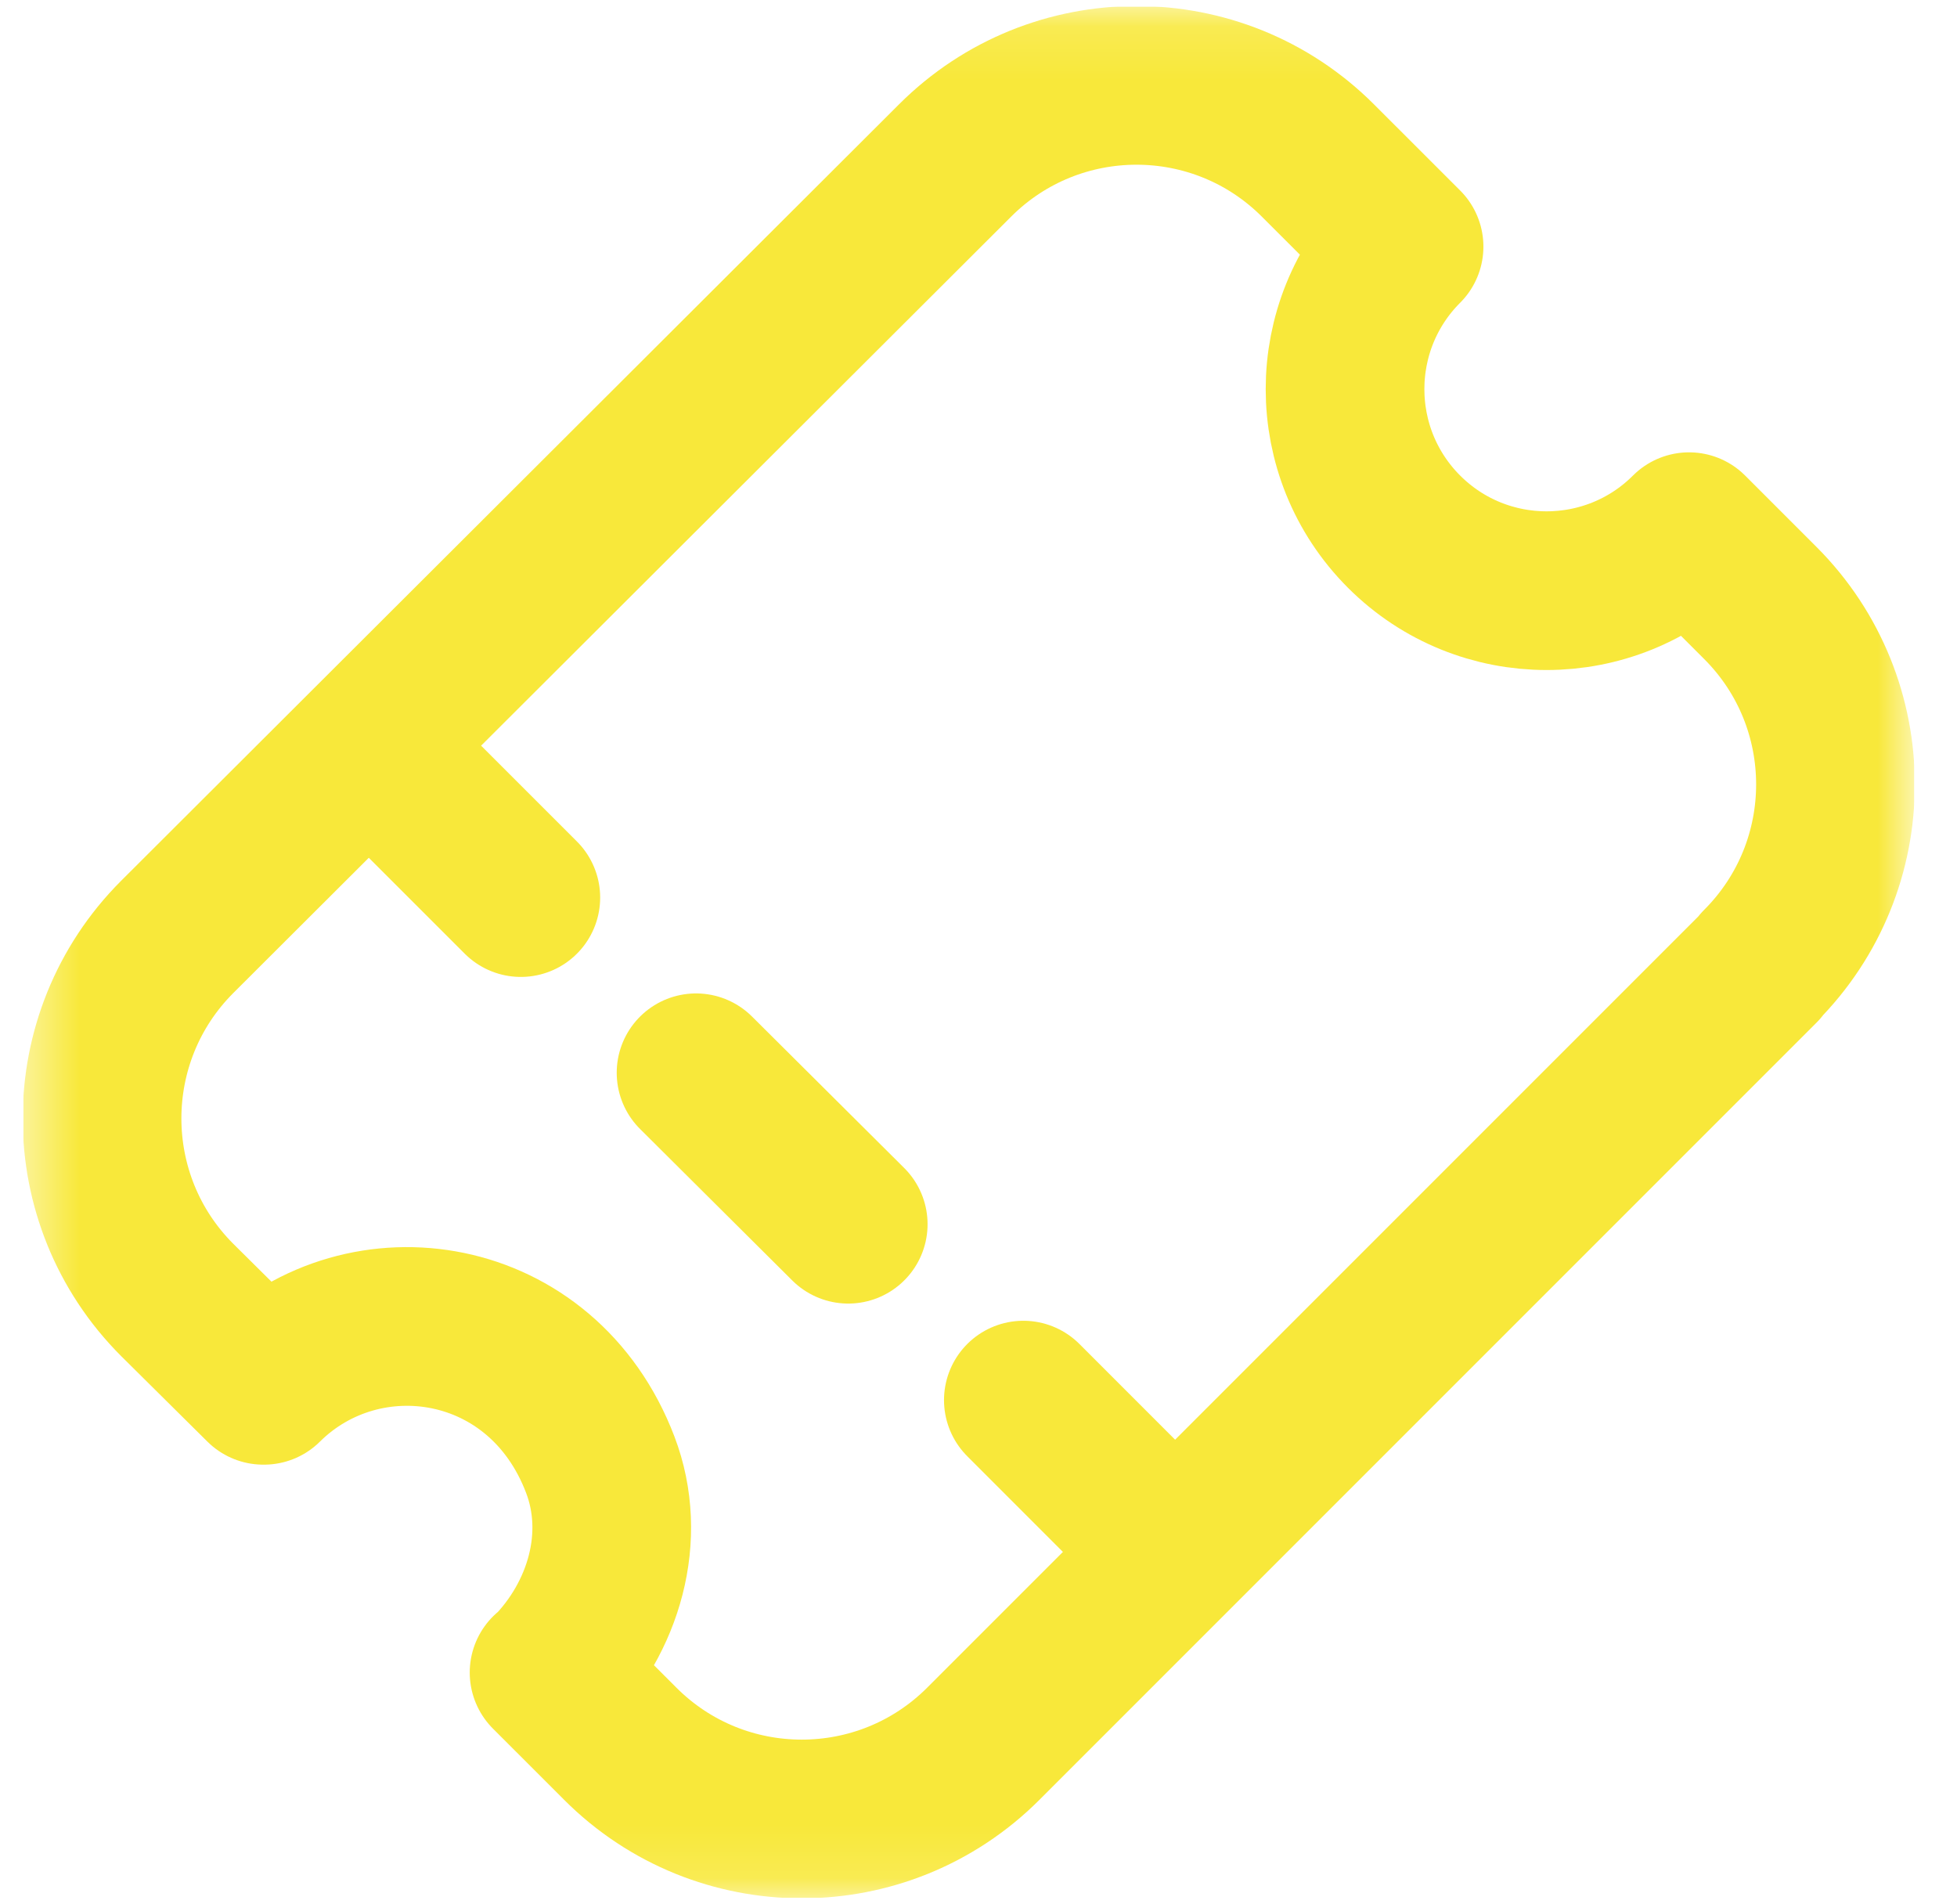 <?xml version="1.0" encoding="UTF-8"?>
<svg xmlns="http://www.w3.org/2000/svg" width="37" height="36" viewBox="0 0 37 36" fill="none">
  <g id="ticket / icon" clip-path="url(#clip0_1382_5988)">
    <g id="Clip path group">
      <mask id="mask0_1382_5988" style="mask-type:luminance" maskUnits="userSpaceOnUse" x="0" y="0" width="37" height="36">
        <g id="clip0_178_1146">
          <path id="Vector" d="M36.193 0.124H0.441V35.876H36.193V0.124Z" fill="white"></path>
        </g>
      </mask>
      <g mask="url(#mask0_1382_5988)">
        <g id="Group">
          <path id="Vector_2" d="M33.281 18.274L18.59 32.965C16.695 34.86 13.622 34.86 11.728 32.965L10.381 31.618H10.395C11.419 30.58 11.868 29.05 11.349 27.689C10.254 24.813 6.887 24.308 4.992 26.188H4.978L3.35 24.574C1.456 22.68 1.456 19.607 3.35 17.712L18.056 3.035C19.951 1.14 23.024 1.14 24.918 3.035L26.546 4.662C25.058 6.15 25.058 8.563 26.546 10.051C28.033 11.538 30.447 11.538 31.934 10.051L33.281 11.398C35.176 13.292 35.176 16.365 33.281 18.26V18.274Z" stroke="#F8E83A" stroke-width="3" stroke-linecap="round" stroke-linejoin="round"></path>
          <path id="Vector_3" d="M6.984 14.106L9.847 16.968" stroke="#F8E83A" stroke-width="3" stroke-linecap="round" stroke-linejoin="round"></path>
          <path id="Vector_4" d="M13.16 20.28L16.037 23.143" stroke="#F8E83A" stroke-width="3" stroke-linecap="round" stroke-linejoin="round"></path>
          <path id="Vector_5" d="M19.348 26.468L22.21 29.331" stroke="#F8E83A" stroke-width="3" stroke-linecap="round" stroke-linejoin="round"></path>
        </g>
      </g>
    </g>
  </g>
  <defs>
    <clipPath id="clip0_1382_5988">
      <rect width="35.752" height="35.752" fill="white" transform="translate(0.441 0.124)"></rect>
    </clipPath>
  </defs>
</svg>
